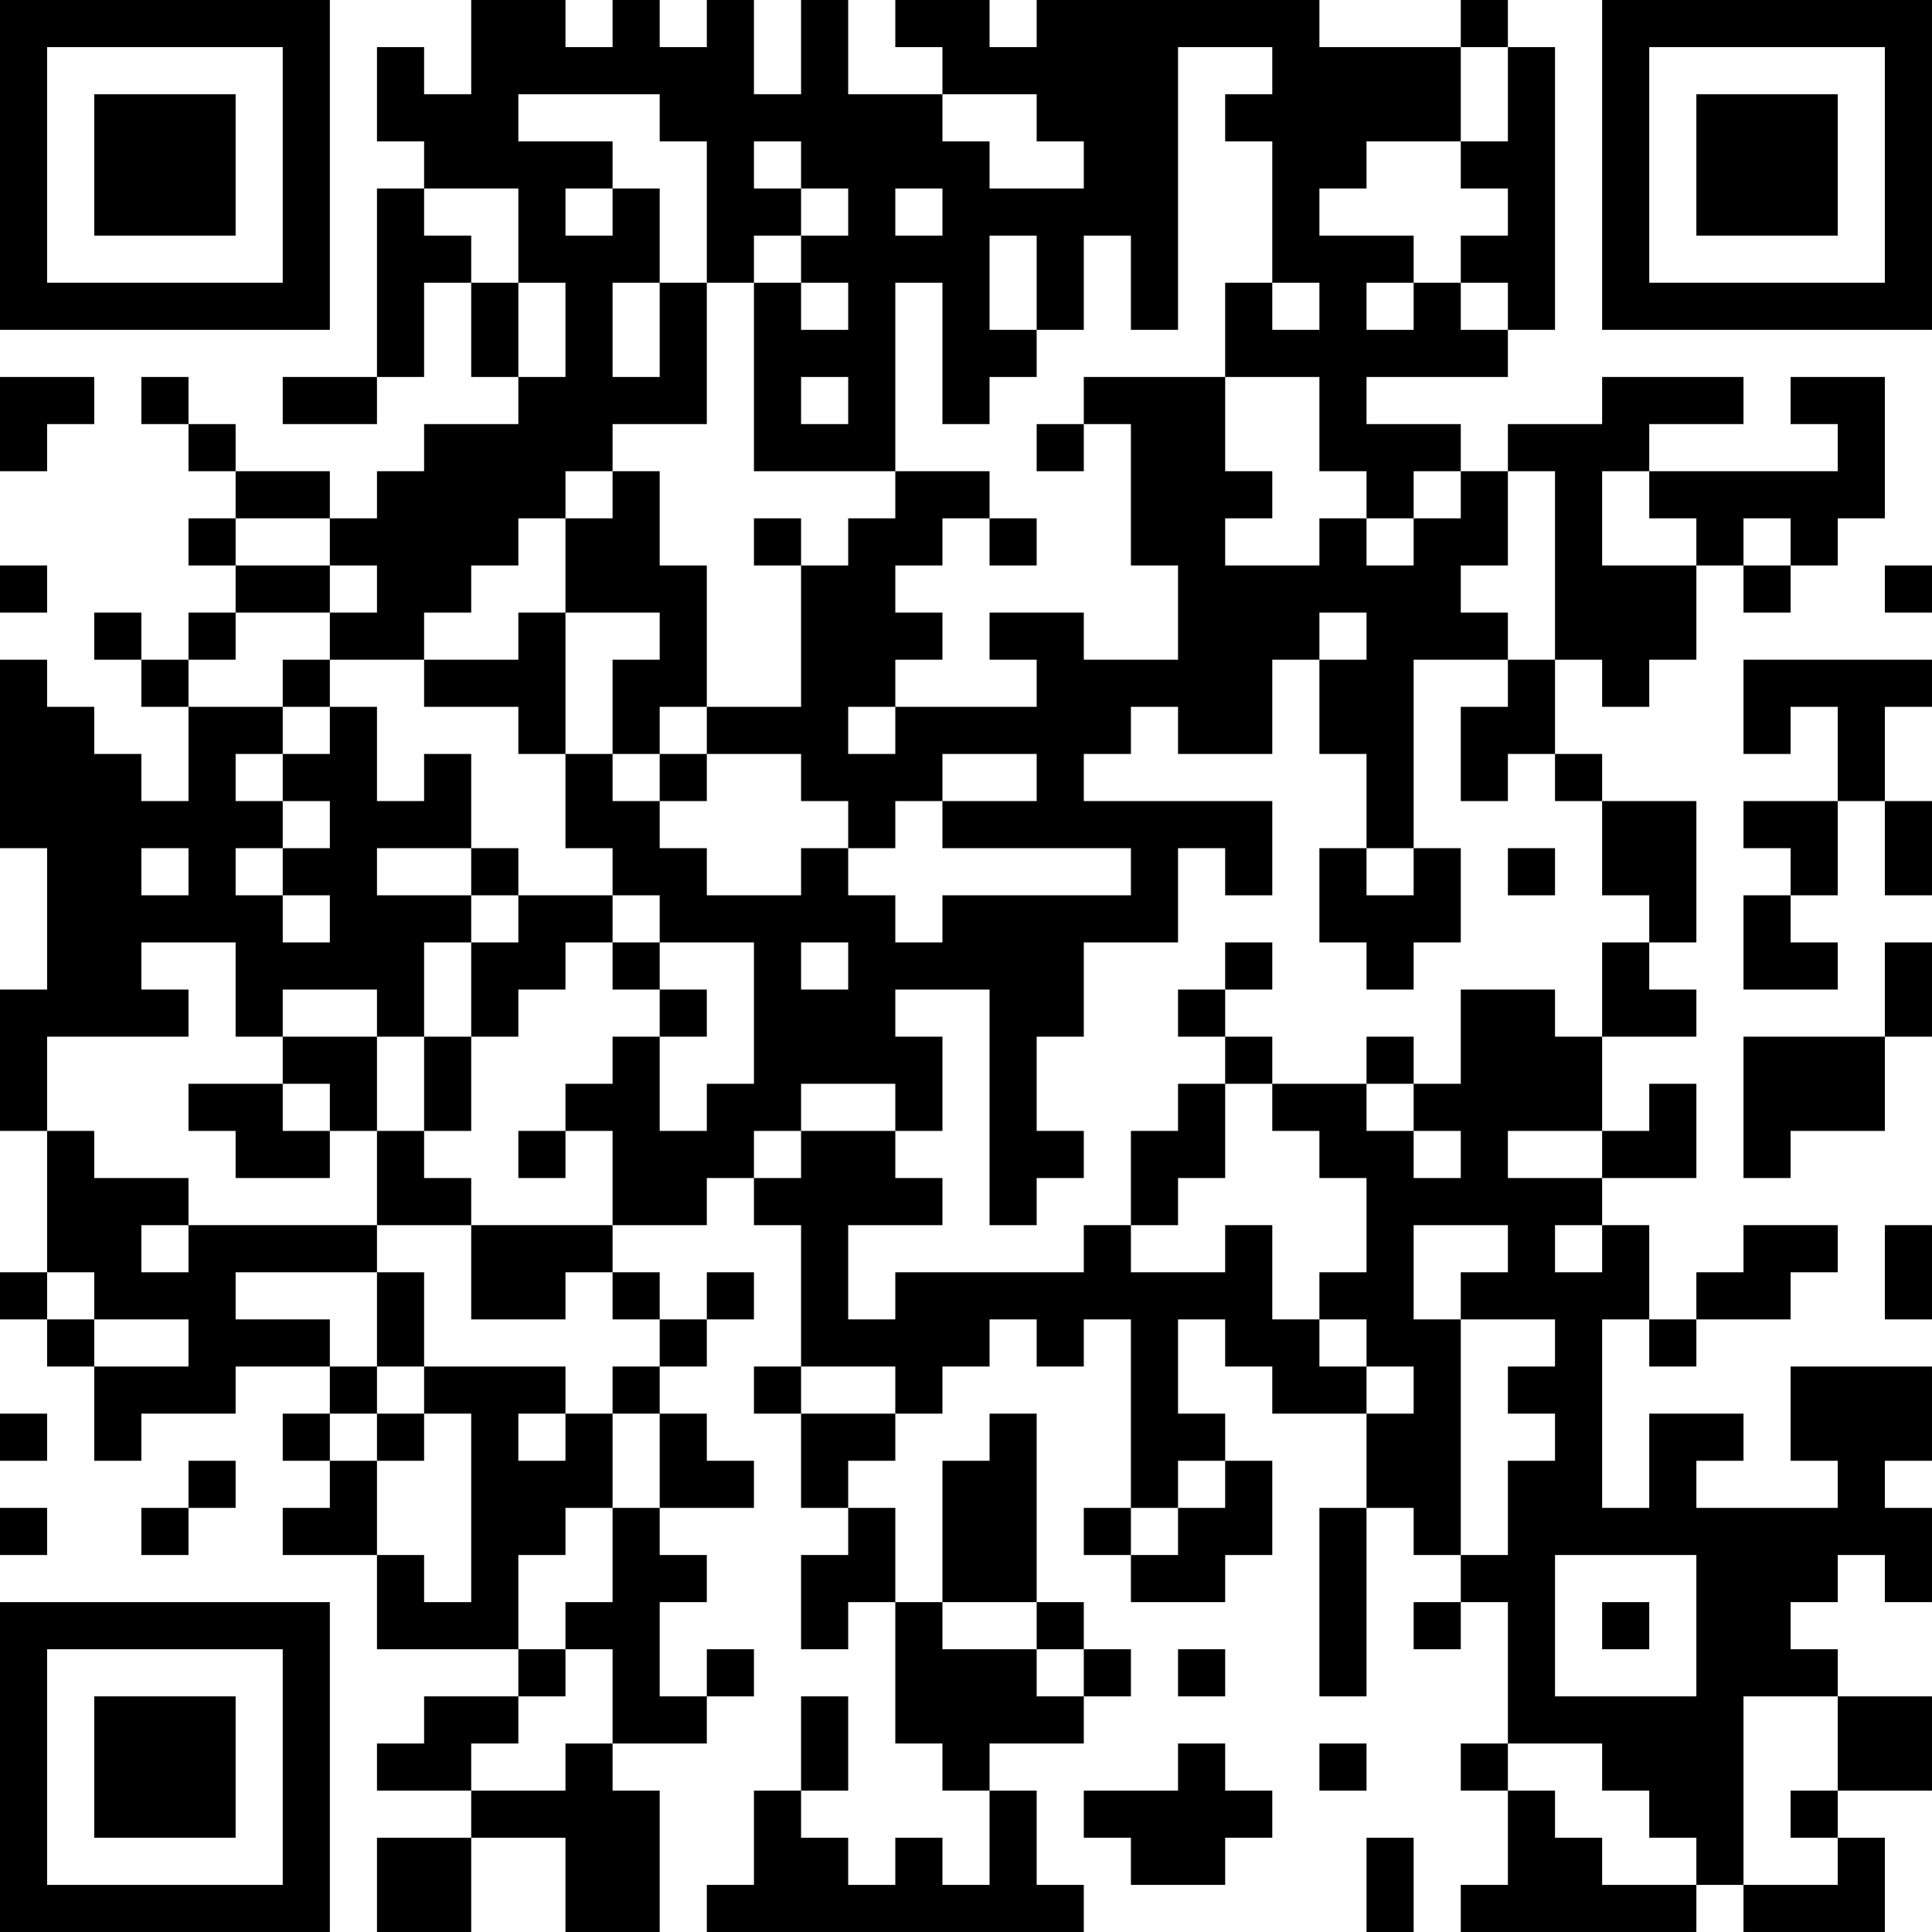 <?xml version="1.0" encoding="UTF-8"?>
<svg xmlns="http://www.w3.org/2000/svg" version="1.1" width="300" height="300" viewBox="0 0 300 300"><rect x="0" y="0" width="300" height="300" fill="#ffffff"/><g transform="scale(7.317)"><g transform="translate(0,0)"><path fill-rule="evenodd" d="M10 0L10 2L9 2L9 1L8 1L8 3L9 3L9 4L8 4L8 8L6 8L6 9L8 9L8 8L9 8L9 6L10 6L10 8L11 8L11 9L9 9L9 10L8 10L8 11L7 11L7 10L5 10L5 9L4 9L4 8L3 8L3 9L4 9L4 10L5 10L5 11L4 11L4 12L5 12L5 13L4 13L4 14L3 14L3 13L2 13L2 14L3 14L3 15L4 15L4 17L3 17L3 16L2 16L2 15L1 15L1 14L0 14L0 18L1 18L1 21L0 21L0 24L1 24L1 27L0 27L0 28L1 28L1 29L2 29L2 31L3 31L3 30L5 30L5 29L7 29L7 30L6 30L6 31L7 31L7 32L6 32L6 33L8 33L8 35L11 35L11 36L9 36L9 37L8 37L8 38L10 38L10 39L8 39L8 41L10 41L10 39L12 39L12 41L14 41L14 38L13 38L13 37L15 37L15 36L16 36L16 35L15 35L15 36L14 36L14 34L15 34L15 33L14 33L14 32L16 32L16 31L15 31L15 30L14 30L14 29L15 29L15 28L16 28L16 27L15 27L15 28L14 28L14 27L13 27L13 26L15 26L15 25L16 25L16 26L17 26L17 29L16 29L16 30L17 30L17 32L18 32L18 33L17 33L17 35L18 35L18 34L19 34L19 37L20 37L20 38L21 38L21 40L20 40L20 39L19 39L19 40L18 40L18 39L17 39L17 38L18 38L18 36L17 36L17 38L16 38L16 40L15 40L15 41L23 41L23 40L22 40L22 38L21 38L21 37L23 37L23 36L24 36L24 35L23 35L23 34L22 34L22 30L21 30L21 31L20 31L20 34L19 34L19 32L18 32L18 31L19 31L19 30L20 30L20 29L21 29L21 28L22 28L22 29L23 29L23 28L24 28L24 32L23 32L23 33L24 33L24 34L26 34L26 33L27 33L27 31L26 31L26 30L25 30L25 28L26 28L26 29L27 29L27 30L29 30L29 32L28 32L28 36L29 36L29 32L30 32L30 33L31 33L31 34L30 34L30 35L31 35L31 34L32 34L32 37L31 37L31 38L32 38L32 40L31 40L31 41L36 41L36 40L37 40L37 41L40 41L40 39L39 39L39 38L41 38L41 36L39 36L39 35L38 35L38 34L39 34L39 33L40 33L40 34L41 34L41 32L40 32L40 31L41 31L41 29L38 29L38 31L39 31L39 32L36 32L36 31L37 31L37 30L35 30L35 32L34 32L34 28L35 28L35 29L36 29L36 28L38 28L38 27L39 27L39 26L37 26L37 27L36 27L36 28L35 28L35 26L34 26L34 25L36 25L36 23L35 23L35 24L34 24L34 22L36 22L36 21L35 21L35 20L36 20L36 17L34 17L34 16L33 16L33 14L34 14L34 15L35 15L35 14L36 14L36 12L37 12L37 13L38 13L38 12L39 12L39 11L40 11L40 8L38 8L38 9L39 9L39 10L35 10L35 9L37 9L37 8L34 8L34 9L32 9L32 10L31 10L31 9L29 9L29 8L32 8L32 7L33 7L33 1L32 1L32 0L31 0L31 1L28 1L28 0L22 0L22 1L21 1L21 0L19 0L19 1L20 1L20 2L18 2L18 0L17 0L17 2L16 2L16 0L15 0L15 1L14 1L14 0L13 0L13 1L12 1L12 0ZM25 1L25 7L24 7L24 5L23 5L23 7L22 7L22 5L21 5L21 7L22 7L22 8L21 8L21 9L20 9L20 6L19 6L19 10L16 10L16 6L17 6L17 7L18 7L18 6L17 6L17 5L18 5L18 4L17 4L17 3L16 3L16 4L17 4L17 5L16 5L16 6L15 6L15 3L14 3L14 2L11 2L11 3L13 3L13 4L12 4L12 5L13 5L13 4L14 4L14 6L13 6L13 8L14 8L14 6L15 6L15 9L13 9L13 10L12 10L12 11L11 11L11 12L10 12L10 13L9 13L9 14L7 14L7 13L8 13L8 12L7 12L7 11L5 11L5 12L7 12L7 13L5 13L5 14L4 14L4 15L6 15L6 16L5 16L5 17L6 17L6 18L5 18L5 19L6 19L6 20L7 20L7 19L6 19L6 18L7 18L7 17L6 17L6 16L7 16L7 15L8 15L8 17L9 17L9 16L10 16L10 18L8 18L8 19L10 19L10 20L9 20L9 22L8 22L8 21L6 21L6 22L5 22L5 20L3 20L3 21L4 21L4 22L1 22L1 24L2 24L2 25L4 25L4 26L3 26L3 27L4 27L4 26L8 26L8 27L5 27L5 28L7 28L7 29L8 29L8 30L7 30L7 31L8 31L8 33L9 33L9 34L10 34L10 30L9 30L9 29L12 29L12 30L11 30L11 31L12 31L12 30L13 30L13 32L12 32L12 33L11 33L11 35L12 35L12 36L11 36L11 37L10 37L10 38L12 38L12 37L13 37L13 35L12 35L12 34L13 34L13 32L14 32L14 30L13 30L13 29L14 29L14 28L13 28L13 27L12 27L12 28L10 28L10 26L13 26L13 24L12 24L12 23L13 23L13 22L14 22L14 24L15 24L15 23L16 23L16 20L14 20L14 19L13 19L13 18L12 18L12 16L13 16L13 17L14 17L14 18L15 18L15 19L17 19L17 18L18 18L18 19L19 19L19 20L20 20L20 19L24 19L24 18L20 18L20 17L22 17L22 16L20 16L20 17L19 17L19 18L18 18L18 17L17 17L17 16L15 16L15 15L17 15L17 12L18 12L18 11L19 11L19 10L21 10L21 11L20 11L20 12L19 12L19 13L20 13L20 14L19 14L19 15L18 15L18 16L19 16L19 15L22 15L22 14L21 14L21 13L23 13L23 14L25 14L25 12L24 12L24 9L23 9L23 8L26 8L26 10L27 10L27 11L26 11L26 12L28 12L28 11L29 11L29 12L30 12L30 11L31 11L31 10L30 10L30 11L29 11L29 10L28 10L28 8L26 8L26 6L27 6L27 7L28 7L28 6L27 6L27 3L26 3L26 2L27 2L27 1ZM31 1L31 3L29 3L29 4L28 4L28 5L30 5L30 6L29 6L29 7L30 7L30 6L31 6L31 7L32 7L32 6L31 6L31 5L32 5L32 4L31 4L31 3L32 3L32 1ZM20 2L20 3L21 3L21 4L23 4L23 3L22 3L22 2ZM9 4L9 5L10 5L10 6L11 6L11 8L12 8L12 6L11 6L11 4ZM19 4L19 5L20 5L20 4ZM0 8L0 10L1 10L1 9L2 9L2 8ZM17 8L17 9L18 9L18 8ZM22 9L22 10L23 10L23 9ZM13 10L13 11L12 11L12 13L11 13L11 14L9 14L9 15L11 15L11 16L12 16L12 13L14 13L14 14L13 14L13 16L14 16L14 17L15 17L15 16L14 16L14 15L15 15L15 12L14 12L14 10ZM32 10L32 12L31 12L31 13L32 13L32 14L30 14L30 18L29 18L29 16L28 16L28 14L29 14L29 13L28 13L28 14L27 14L27 16L25 16L25 15L24 15L24 16L23 16L23 17L27 17L27 19L26 19L26 18L25 18L25 20L23 20L23 22L22 22L22 24L23 24L23 25L22 25L22 26L21 26L21 21L19 21L19 22L20 22L20 24L19 24L19 23L17 23L17 24L16 24L16 25L17 25L17 24L19 24L19 25L20 25L20 26L18 26L18 28L19 28L19 27L23 27L23 26L24 26L24 27L26 27L26 26L27 26L27 28L28 28L28 29L29 29L29 30L30 30L30 29L29 29L29 28L28 28L28 27L29 27L29 25L28 25L28 24L27 24L27 23L29 23L29 24L30 24L30 25L31 25L31 24L30 24L30 23L31 23L31 21L33 21L33 22L34 22L34 20L35 20L35 19L34 19L34 17L33 17L33 16L32 16L32 17L31 17L31 15L32 15L32 14L33 14L33 10ZM34 10L34 12L36 12L36 11L35 11L35 10ZM16 11L16 12L17 12L17 11ZM21 11L21 12L22 12L22 11ZM37 11L37 12L38 12L38 11ZM0 12L0 13L1 13L1 12ZM40 12L40 13L41 13L41 12ZM6 14L6 15L7 15L7 14ZM37 14L37 16L38 16L38 15L39 15L39 17L37 17L37 18L38 18L38 19L37 19L37 21L39 21L39 20L38 20L38 19L39 19L39 17L40 17L40 19L41 19L41 17L40 17L40 15L41 15L41 14ZM3 18L3 19L4 19L4 18ZM10 18L10 19L11 19L11 20L10 20L10 22L9 22L9 24L8 24L8 22L6 22L6 23L4 23L4 24L5 24L5 25L7 25L7 24L8 24L8 26L10 26L10 25L9 25L9 24L10 24L10 22L11 22L11 21L12 21L12 20L13 20L13 21L14 21L14 22L15 22L15 21L14 21L14 20L13 20L13 19L11 19L11 18ZM28 18L28 20L29 20L29 21L30 21L30 20L31 20L31 18L30 18L30 19L29 19L29 18ZM32 18L32 19L33 19L33 18ZM17 20L17 21L18 21L18 20ZM26 20L26 21L25 21L25 22L26 22L26 23L25 23L25 24L24 24L24 26L25 26L25 25L26 25L26 23L27 23L27 22L26 22L26 21L27 21L27 20ZM40 20L40 22L37 22L37 25L38 25L38 24L40 24L40 22L41 22L41 20ZM29 22L29 23L30 23L30 22ZM6 23L6 24L7 24L7 23ZM11 24L11 25L12 25L12 24ZM32 24L32 25L34 25L34 24ZM30 26L30 28L31 28L31 33L32 33L32 31L33 31L33 30L32 30L32 29L33 29L33 28L31 28L31 27L32 27L32 26ZM33 26L33 27L34 27L34 26ZM40 26L40 28L41 28L41 26ZM1 27L1 28L2 28L2 29L4 29L4 28L2 28L2 27ZM8 27L8 29L9 29L9 27ZM17 29L17 30L19 30L19 29ZM0 30L0 31L1 31L1 30ZM8 30L8 31L9 31L9 30ZM4 31L4 32L3 32L3 33L4 33L4 32L5 32L5 31ZM25 31L25 32L24 32L24 33L25 33L25 32L26 32L26 31ZM0 32L0 33L1 33L1 32ZM33 33L33 36L36 36L36 33ZM20 34L20 35L22 35L22 36L23 36L23 35L22 35L22 34ZM34 34L34 35L35 35L35 34ZM25 35L25 36L26 36L26 35ZM37 36L37 40L39 40L39 39L38 39L38 38L39 38L39 36ZM25 37L25 38L23 38L23 39L24 39L24 40L26 40L26 39L27 39L27 38L26 38L26 37ZM28 37L28 38L29 38L29 37ZM32 37L32 38L33 38L33 39L34 39L34 40L36 40L36 39L35 39L35 38L34 38L34 37ZM29 39L29 41L30 41L30 39ZM0 0L0 7L7 7L7 0ZM1 1L1 6L6 6L6 1ZM2 2L2 5L5 5L5 2ZM34 0L34 7L41 7L41 0ZM35 1L35 6L40 6L40 1ZM36 2L36 5L39 5L39 2ZM0 34L0 41L7 41L7 34ZM1 35L1 40L6 40L6 35ZM2 36L2 39L5 39L5 36Z" fill="#000000"/></g></g></svg>
